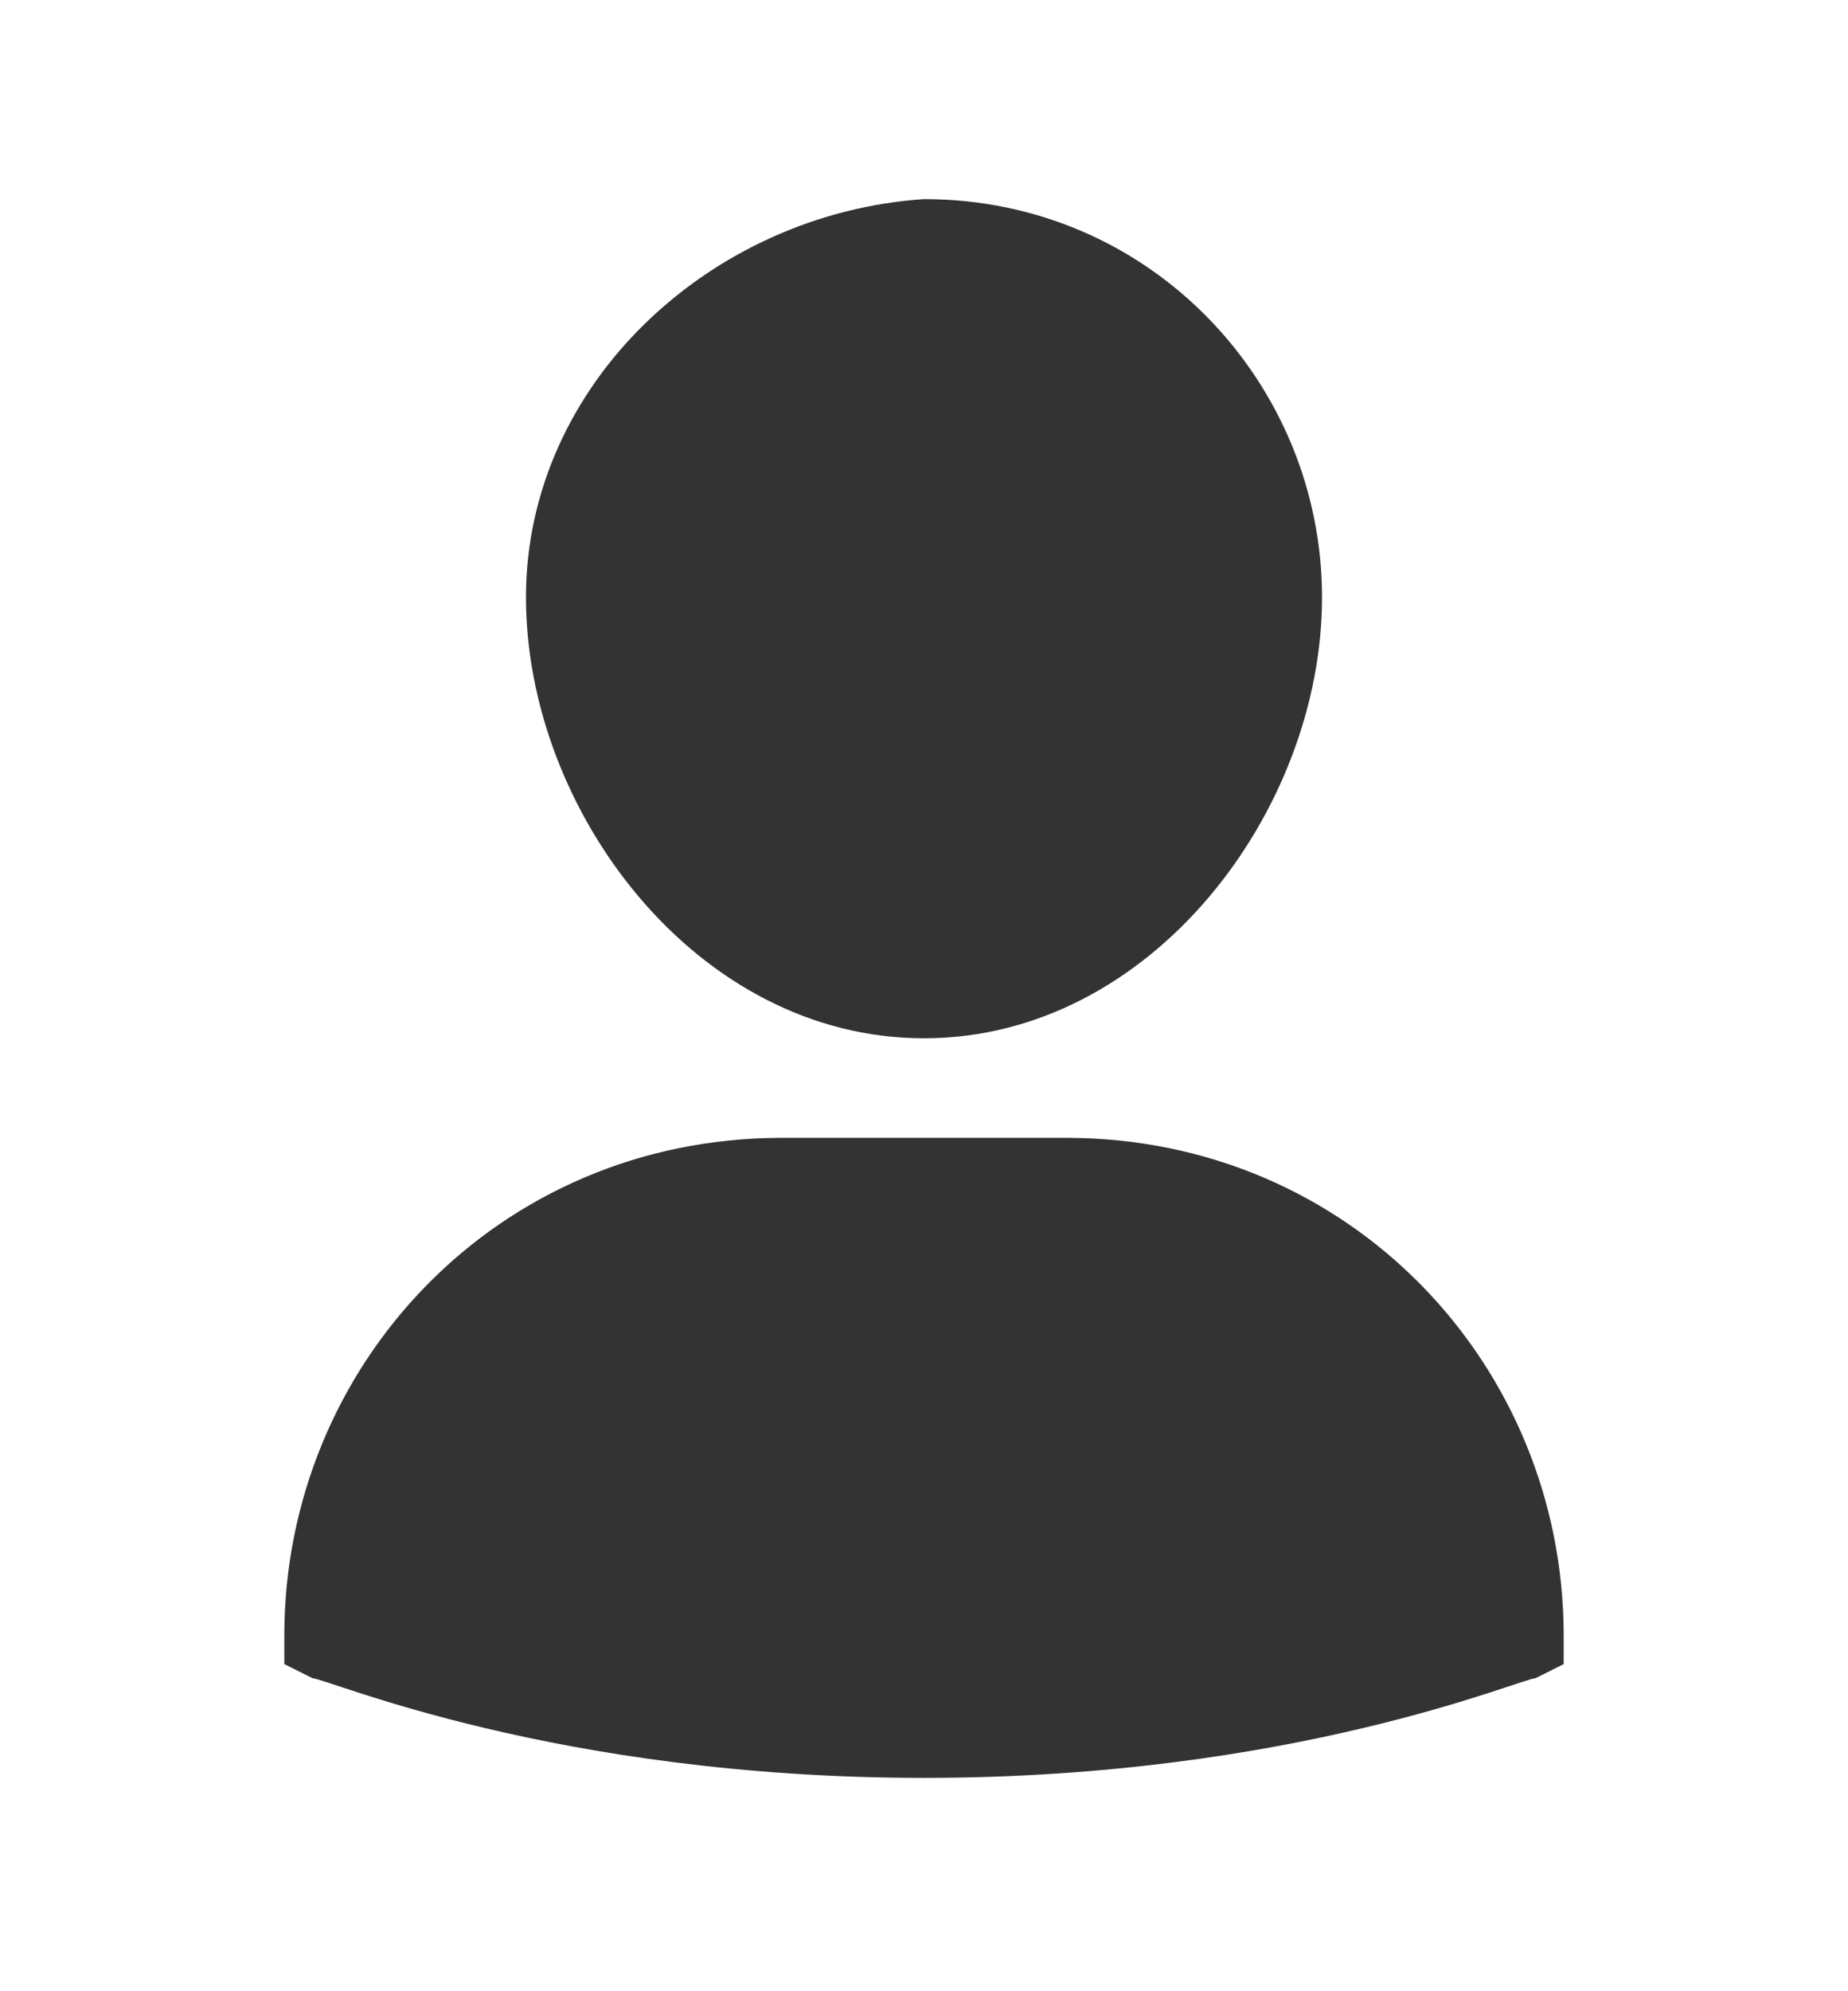 <?xml version="1.0" encoding="utf-8"?>
<!-- Generator: Adobe Illustrator 25.4.1, SVG Export Plug-In . SVG Version: 6.00 Build 0)  -->
<svg version="1.1" id="Layer_1" xmlns="http://www.w3.org/2000/svg" xmlns:xlink="http://www.w3.org/1999/xlink" x="0px" y="0px"
	 viewBox="0 0 13 14" style="enable-background:new 0 0 13 14;" xml:space="preserve">
<style type="text/css">
	.st0{fill:#333333;}
</style>
<path class="st0" d="M7.5,8H5.5C3.5,8,2,9.6,2,11.5v0.2l0.2,0.1c0.1,0,1.7,0.7,4.3,0.7s4.2-0.7,4.3-0.7l0.2-0.1v-0.2
	C11,9.6,9.5,8,7.5,8z"/>
<path class="st0" d="M6.5,7.3c1.6,0,2.8-1.6,2.8-3.1c0-1.5-1.2-2.8-2.8-2.8C5,1.5,3.7,2.7,3.7,4.2C3.7,5.7,4.9,7.3,6.5,7.3z"/>
</svg>
